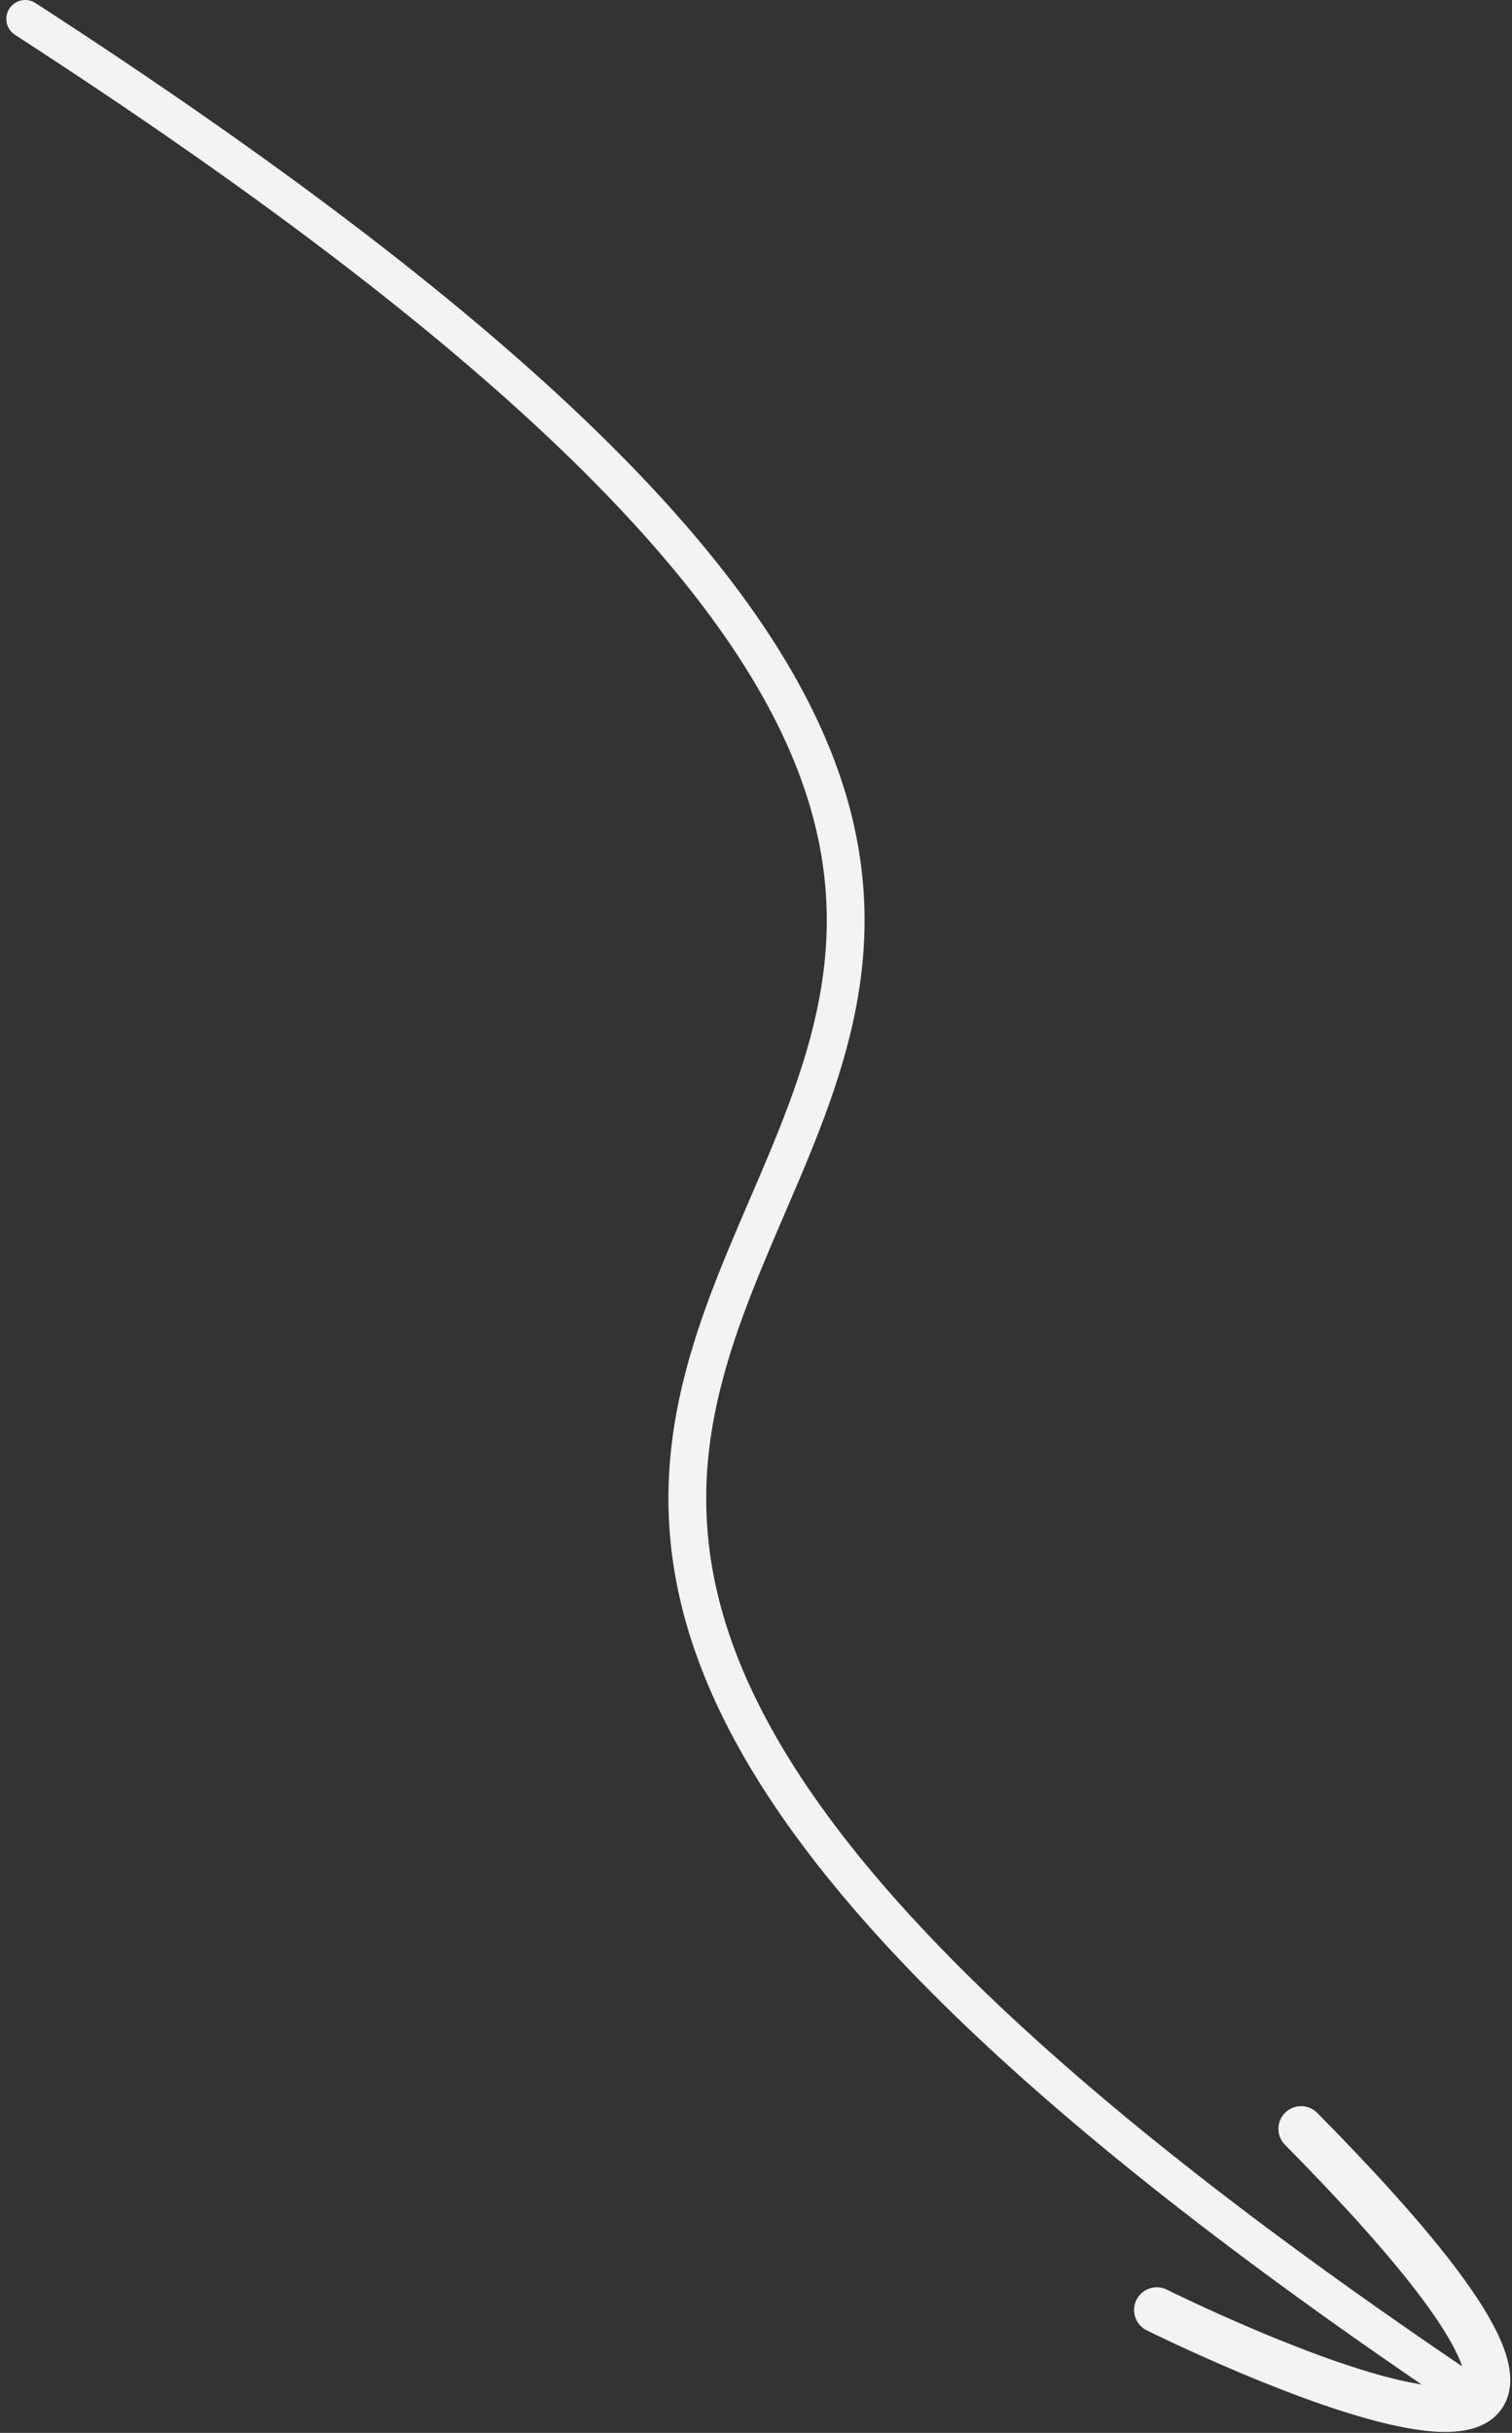 <?xml version="1.0" encoding="UTF-8"?> <svg xmlns="http://www.w3.org/2000/svg" width="120" height="193" viewBox="0 0 120 193" fill="none"><rect x="0" y="0" width="120" height="193" fill="#333333" stroke="none"/> <path fill-rule="evenodd" clip-rule="evenodd" d="M91.004 184.86C90.114 184.417 89.751 183.337 90.194 182.447C90.637 181.557 91.718 181.194 92.608 181.637L92.587 181.679L92.608 181.637L92.609 181.638L92.615 181.641L92.64 181.653L92.743 181.704C92.835 181.749 92.971 181.816 93.147 181.901C93.501 182.072 94.017 182.32 94.661 182.621C95.95 183.223 97.747 184.041 99.782 184.899C103.897 186.634 108.823 188.467 112.474 189.101C112.593 189.121 112.71 189.14 112.823 189.158C77.184 164.824 61.311 146.997 55.654 132.329C49.907 117.429 54.81 106.041 59.447 95.27L59.684 94.72C64.401 83.755 68.674 73.351 62.663 59.529C56.564 45.506 39.781 27.741 1.184 2.76C0.489 2.31 0.29 1.381 0.74 0.686C1.19 -0.01 2.119 -0.209 2.814 0.241C41.468 25.26 58.934 43.433 65.414 58.332C71.981 73.431 67.16 84.934 62.44 95.906L62.297 96.236C57.614 107.119 53.149 117.497 58.453 131.25C63.838 145.212 79.399 162.901 116.043 187.719C115.625 186.482 114.583 184.608 112.541 181.925C110.252 178.918 106.832 175.052 101.982 170.143C101.283 169.436 101.29 168.296 101.998 167.598C102.705 166.899 103.844 166.906 104.543 167.613C109.448 172.578 112.986 176.567 115.405 179.745C117.787 182.874 119.216 185.385 119.685 187.372C119.926 188.391 119.954 189.44 119.559 190.398C119.145 191.402 118.371 192.055 117.5 192.433C115.923 193.117 113.825 192.989 111.858 192.648C107.768 191.937 102.513 189.957 98.383 188.216C96.296 187.336 94.455 186.499 93.136 185.882C92.476 185.573 91.945 185.319 91.579 185.141C91.395 185.053 91.253 184.983 91.156 184.935L91.044 184.88L91.015 184.866L91.007 184.862L91.005 184.861C91.004 184.86 91.004 184.86 91.806 183.249L91.004 184.86Z" fill="#F3F3F3"></path> </svg> 